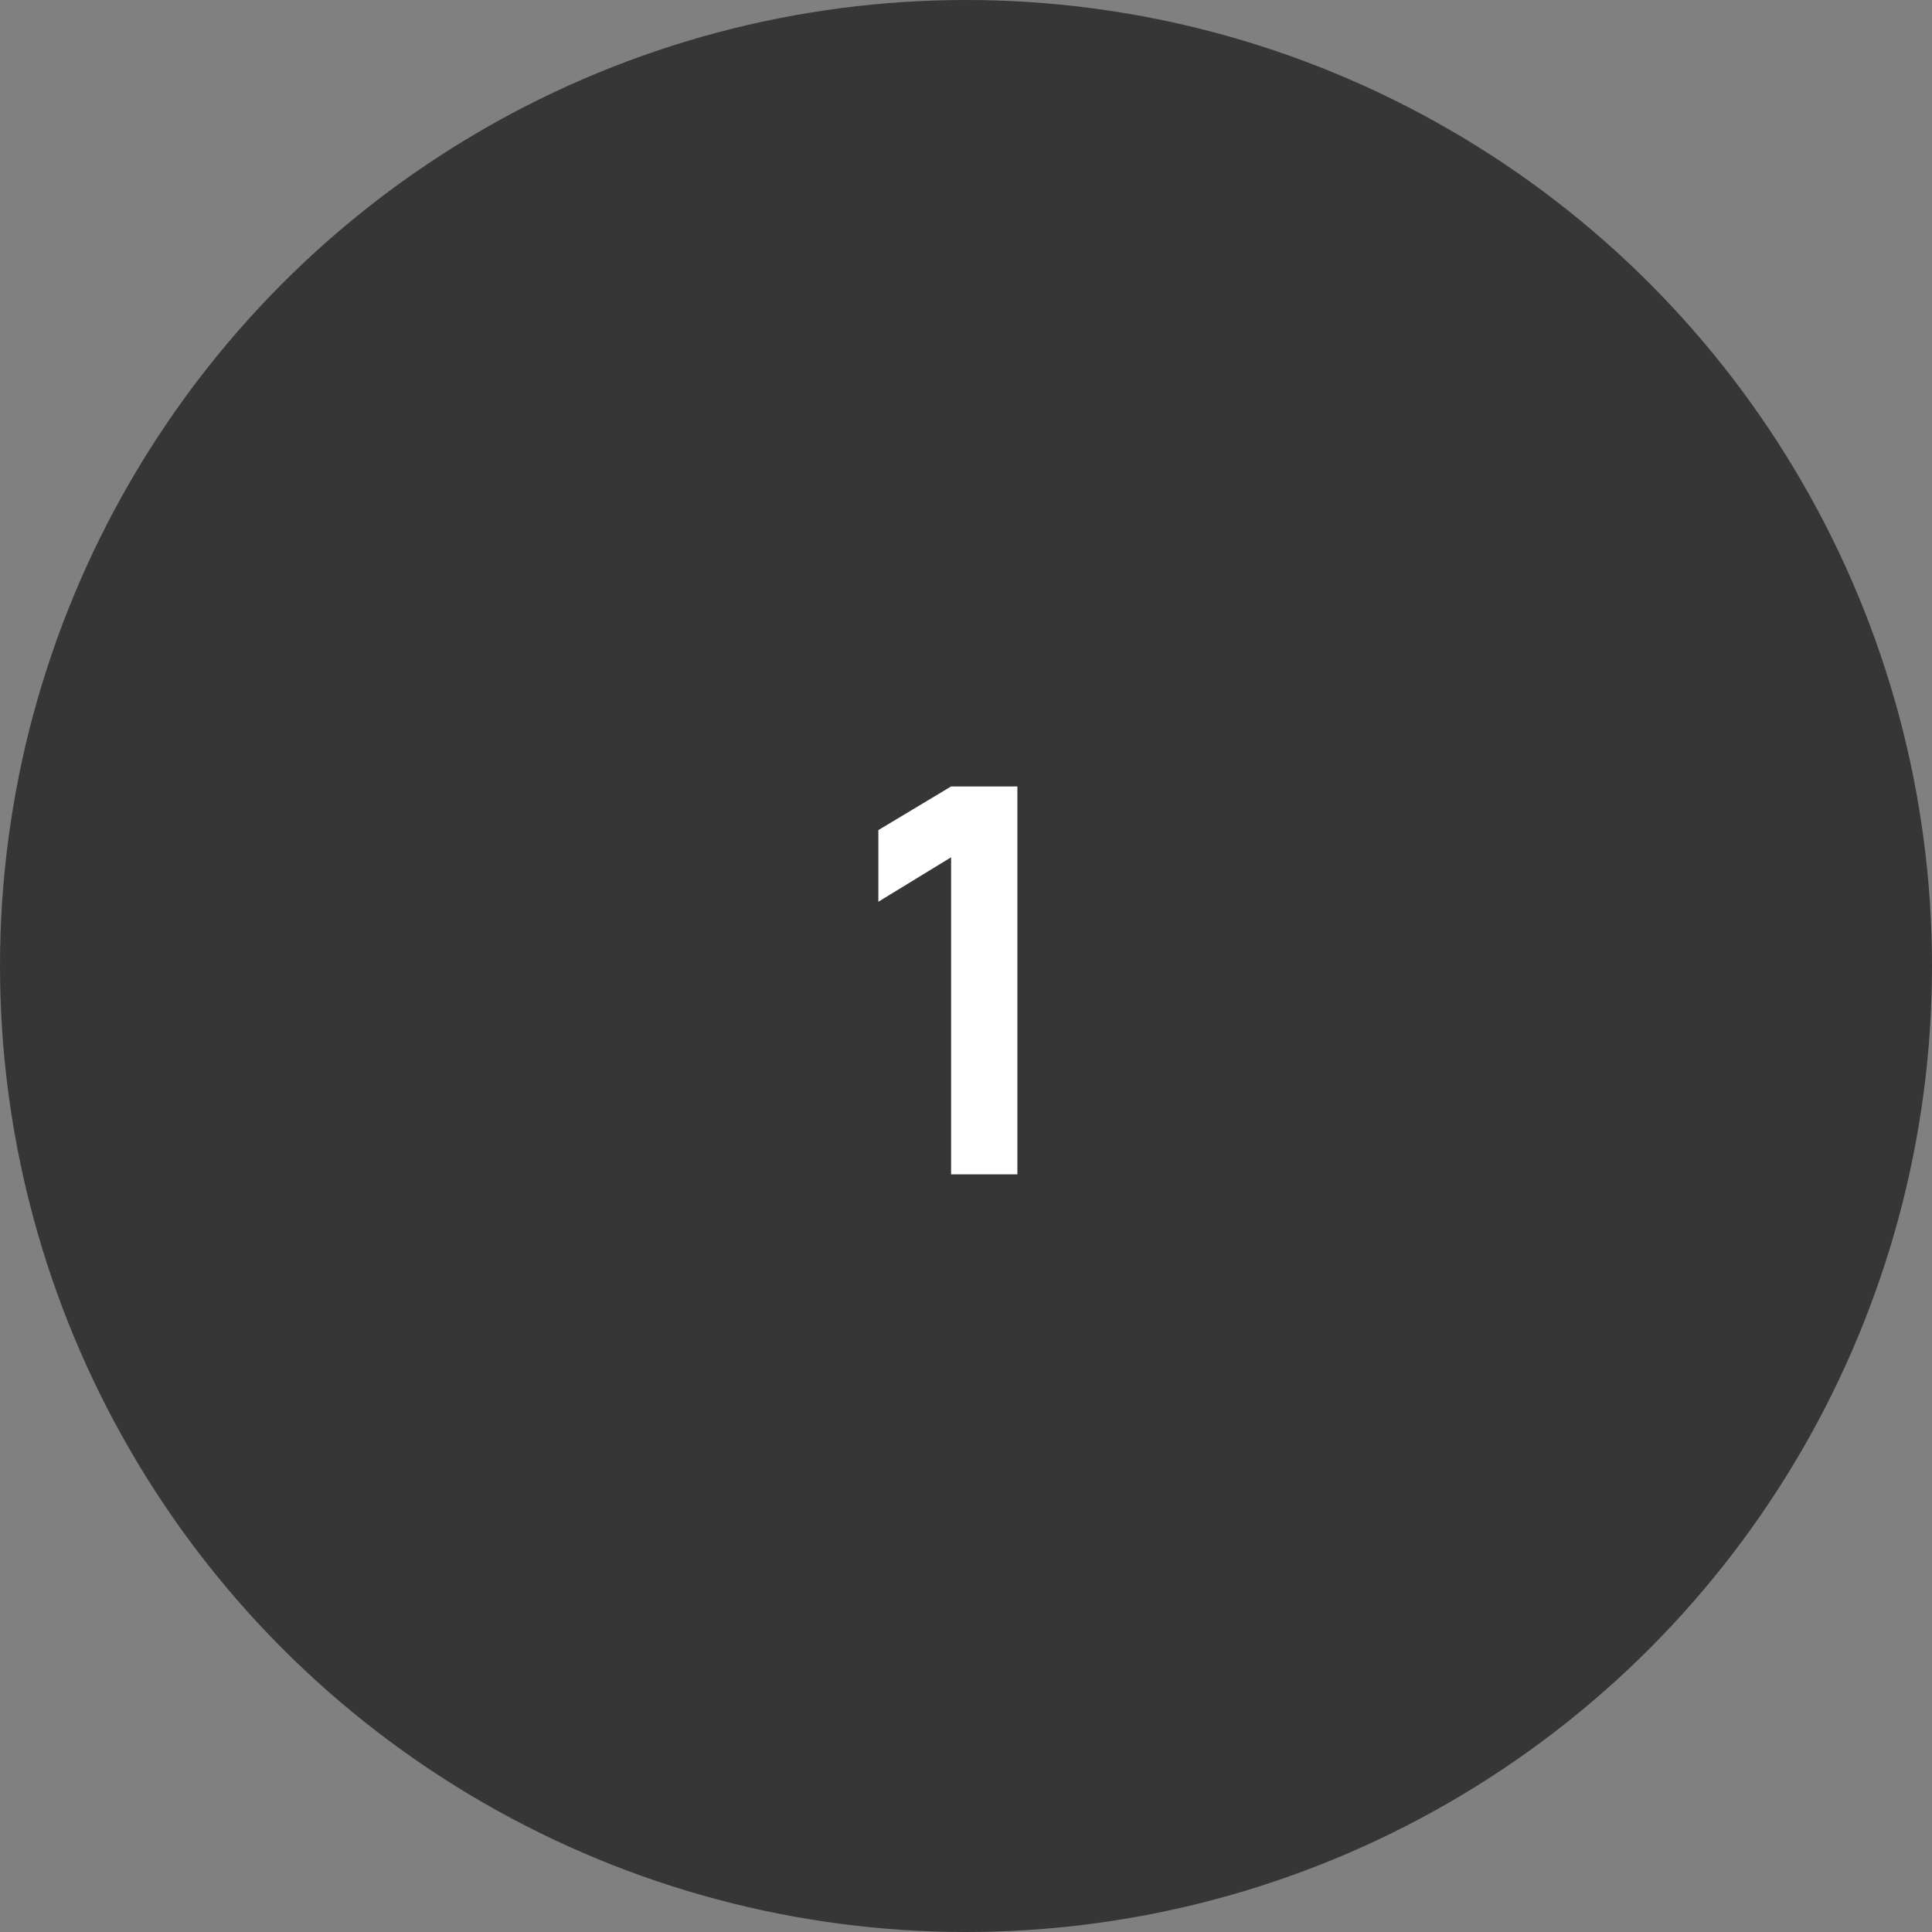 <?xml version="1.0" encoding="UTF-8"?> <svg xmlns="http://www.w3.org/2000/svg" width="459" height="459" viewBox="0 0 459 459" fill="none"><rect x="0" y="0" width="459" height="459" fill="#808080" stroke="none"/> <circle cx="229.5" cy="229.5" r="229.5" fill="#363636"></circle> <path d="M225.96 279V203.672L208.68 214.232V197.208L225.96 186.84H241.704V279H225.96Z" fill="white"></path> </svg> 